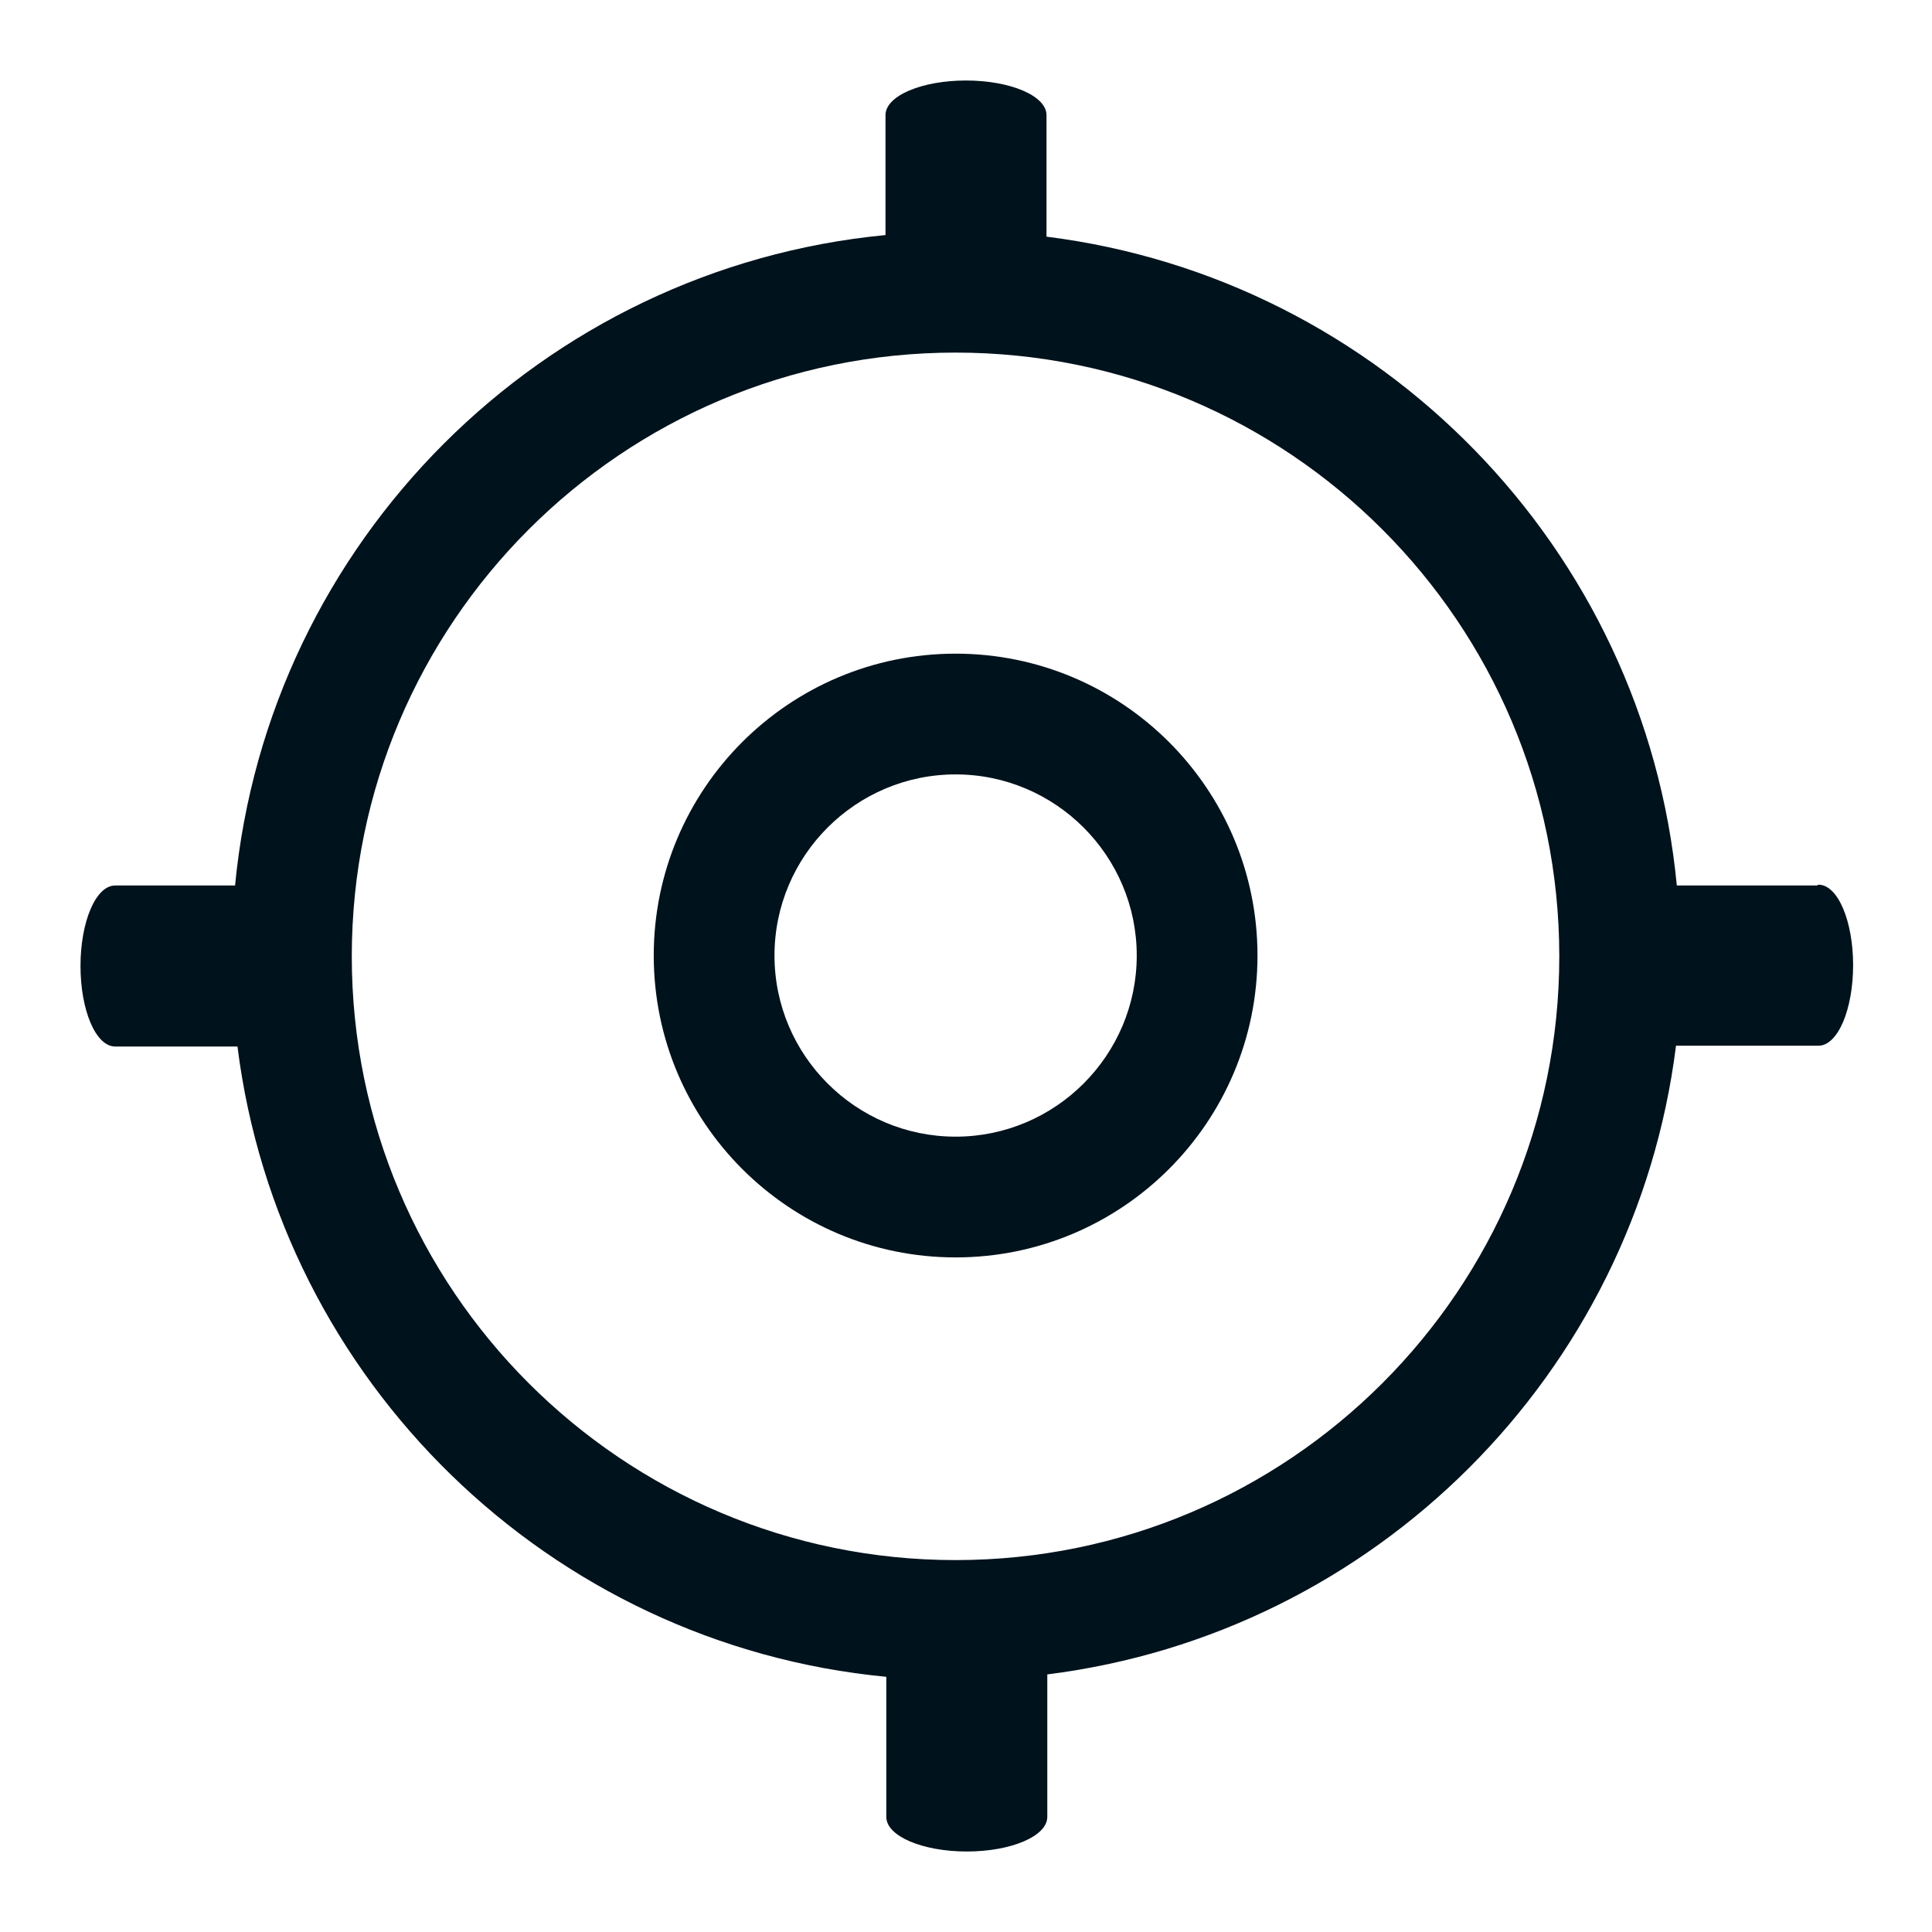 <svg width="24" height="24" viewBox="0 0 24 24" fill="none" xmlns="http://www.w3.org/2000/svg">
<path fill-rule="evenodd" clip-rule="evenodd" d="M22.57 11H20.83C20.43 6.81 17.15 3.46 13 2.94V1.43C13 1.19 12.55 1 12 1C11.45 1 11 1.19 11 1.43V2.92C6.73 3.33 3.33 6.73 2.92 11H1.43C1.19 11 1 11.45 1 12C1 12.55 1.19 13 1.43 13H2.95C3.47 17.15 6.82 20.43 11.01 20.83V22.57C11.01 22.81 11.46 23 12.01 23C12.56 23 13.01 22.81 13.01 22.57V20.8C17.08 20.29 20.31 17.07 20.82 12.99H22.59C22.83 12.99 23.02 12.54 23.02 11.99C23.02 11.44 22.83 10.99 22.59 10.99L22.57 11ZM11.87 19.38C7.73 19.38 4.37 16.02 4.37 11.88C4.37 7.74 7.73 4.38 11.87 4.38C16.01 4.38 19.37 7.74 19.37 11.88C19.37 16.02 16.01 19.38 11.87 19.38Z" fill="#00121C"/>
<path fill-rule="evenodd" clip-rule="evenodd" d="M11.871 8.12C9.801 8.12 8.121 9.8 8.121 11.87C8.121 13.94 9.801 15.62 11.871 15.62C13.941 15.62 15.621 13.94 15.621 11.87C15.621 9.8 13.941 8.12 11.871 8.12ZM11.871 14.12C10.631 14.12 9.621 13.11 9.621 11.87C9.621 10.63 10.631 9.62 11.871 9.62C13.111 9.62 14.121 10.63 14.121 11.87C14.121 13.11 13.111 14.12 11.871 14.12Z" fill="#00121C"/>
</svg>
